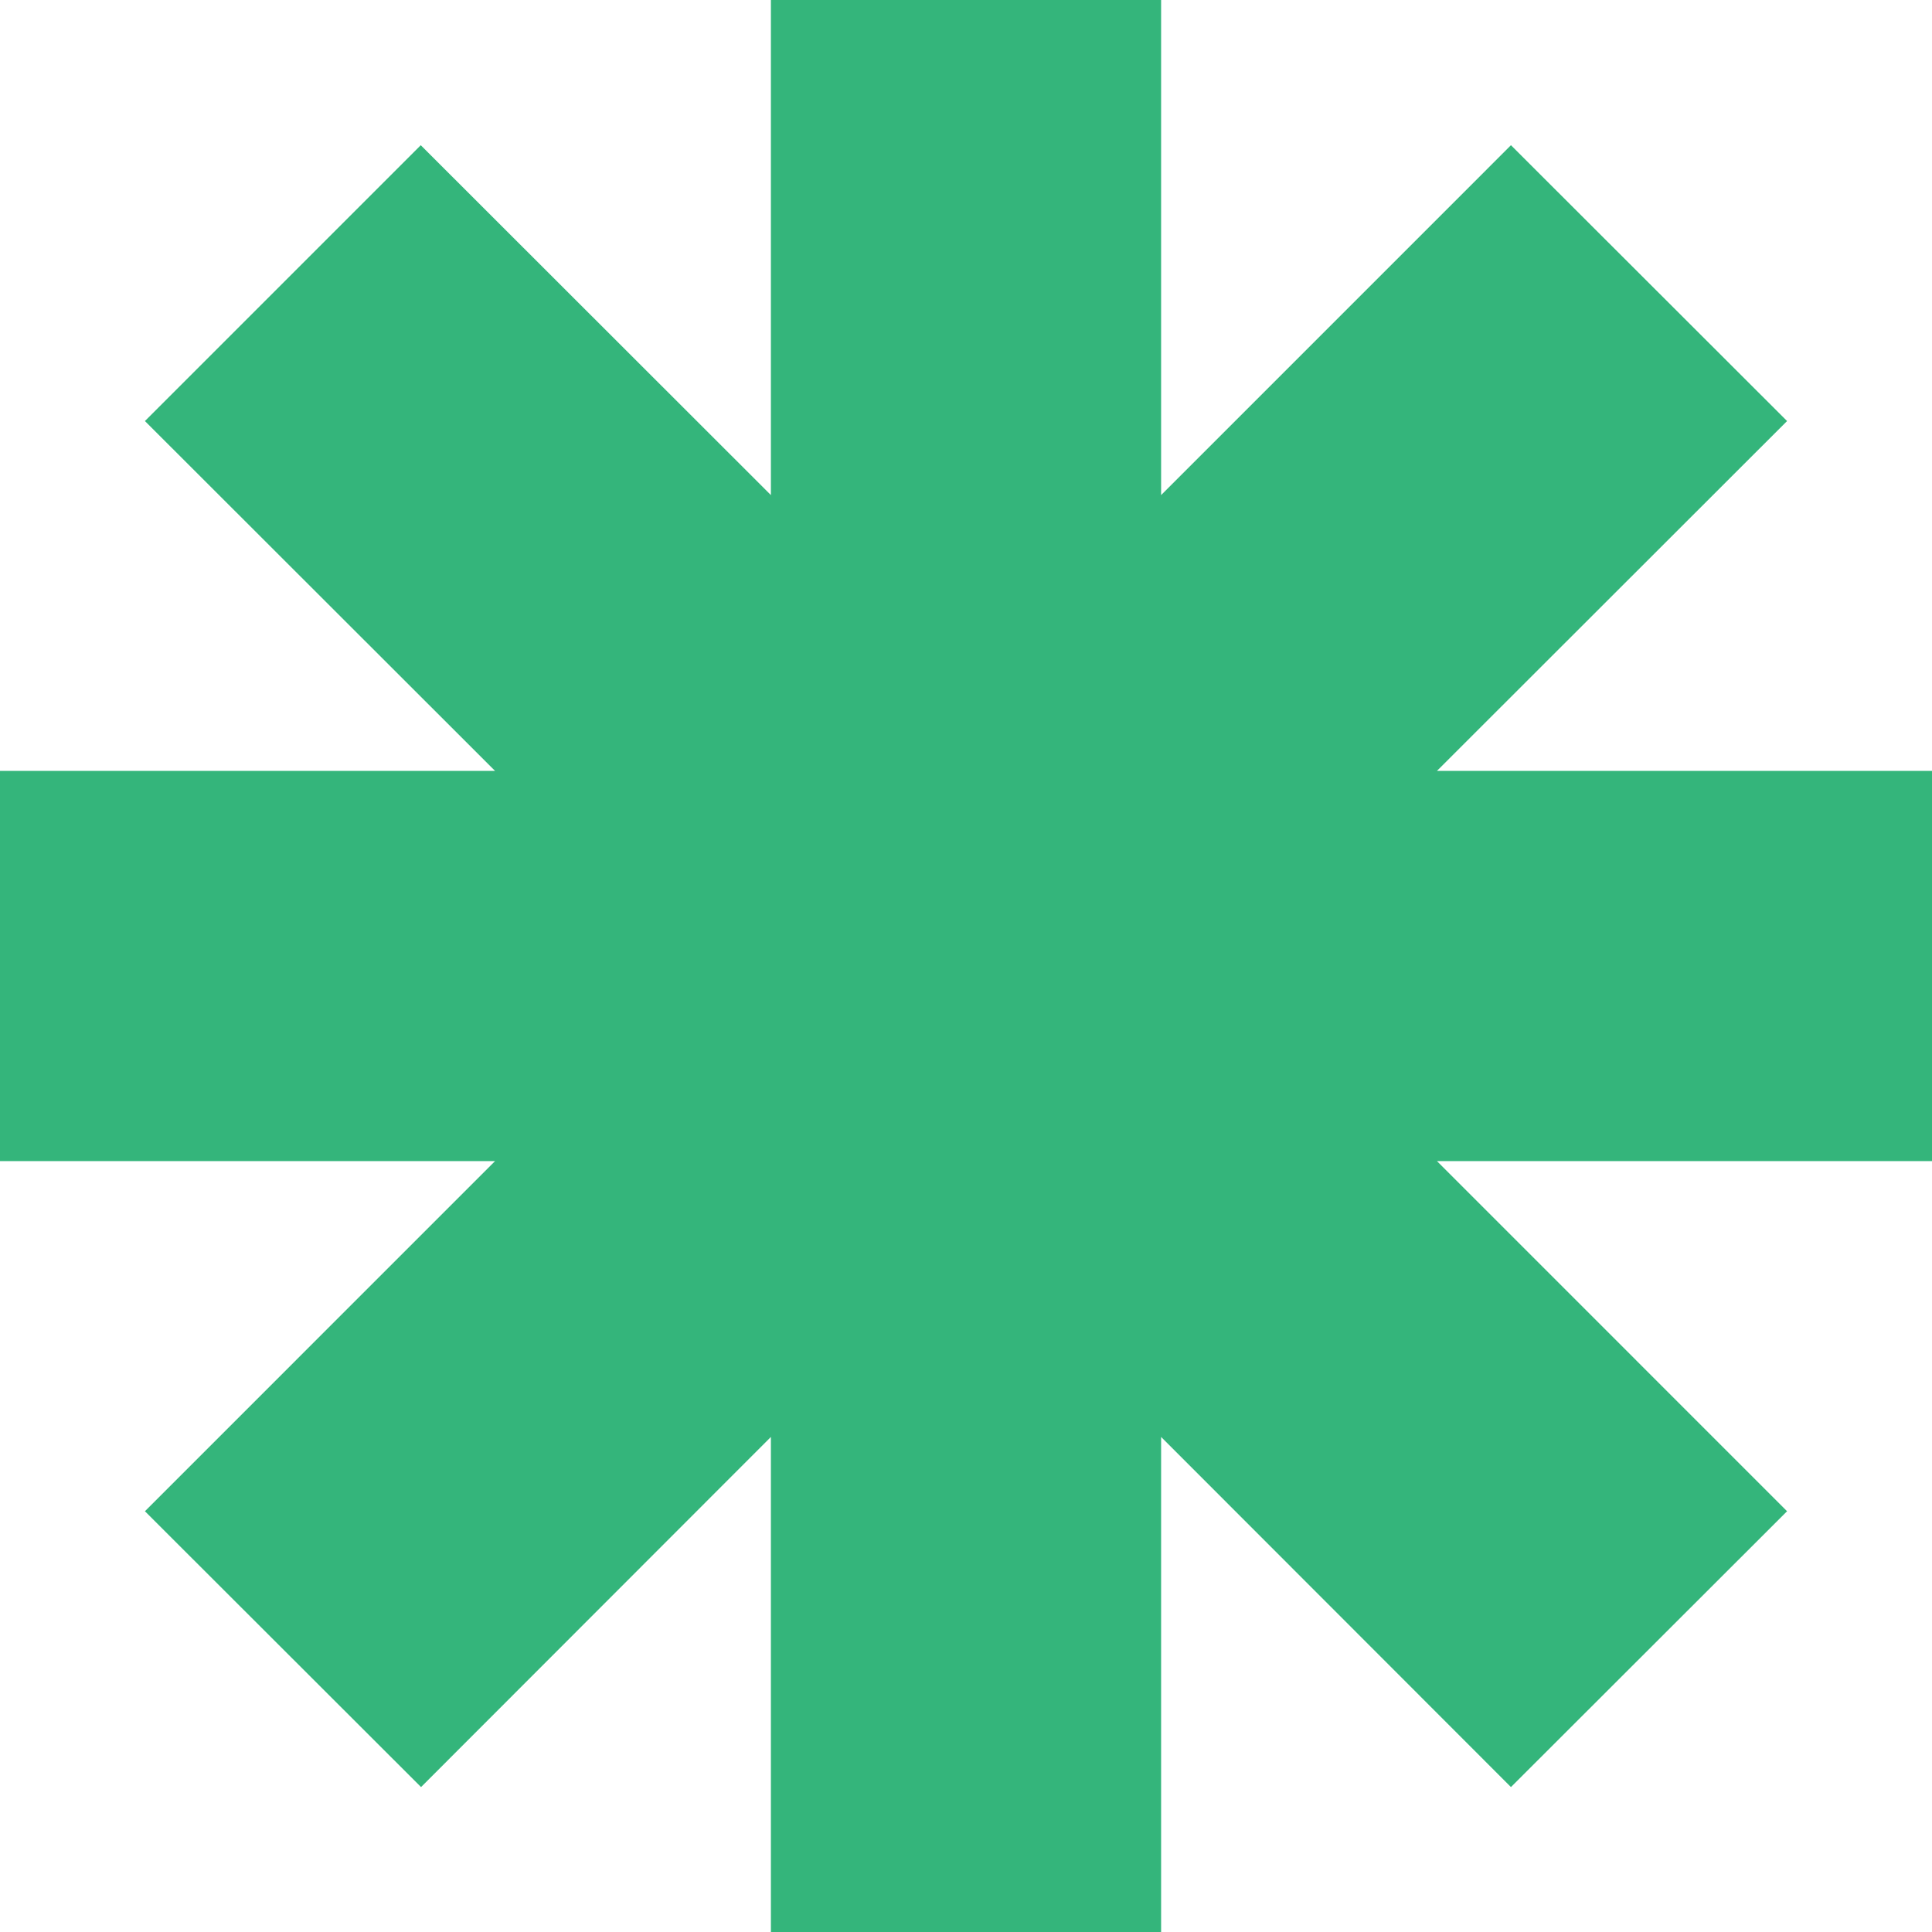 <svg xmlns="http://www.w3.org/2000/svg" xmlns:xlink="http://www.w3.org/1999/xlink" id="Layer_1" x="0px" y="0px" width="75px" height="75px" viewBox="0 0 75 75" xml:space="preserve"><polygon fill="#34B57B" points="75,29.926 55.782,29.926 69.374,16.345 58.655,5.637 45.074,19.219 45.074,0 29.926,0  29.926,19.219 16.334,5.637 5.626,16.345 19.218,29.926 0,29.926 0,45.074 19.218,45.074 5.626,58.666 16.345,69.374 29.926,55.782  29.926,75 45.074,75 45.074,55.782 58.655,69.374 69.374,58.666 55.782,45.074 75,45.074 "></polygon></svg>
